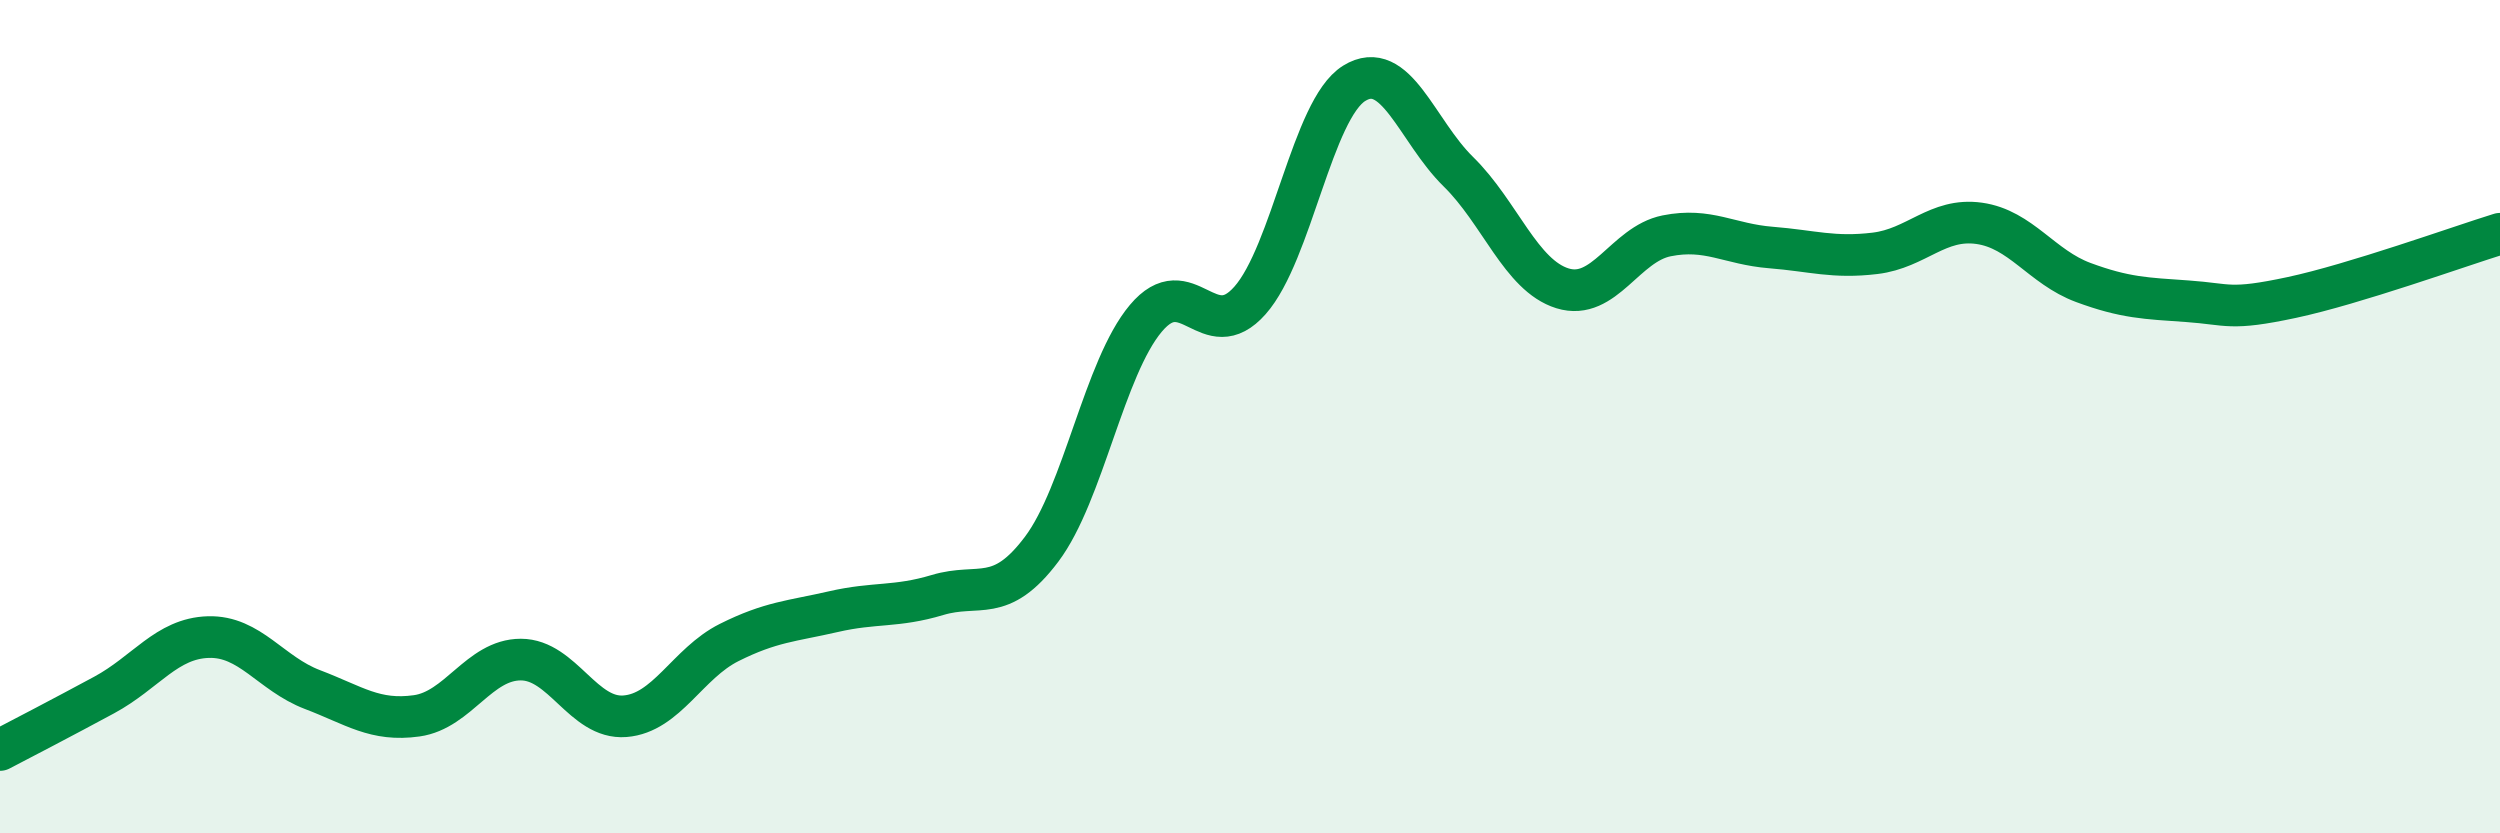 
    <svg width="60" height="20" viewBox="0 0 60 20" xmlns="http://www.w3.org/2000/svg">
      <path
        d="M 0,18 C 0.5,17.74 1.5,17.22 2.5,16.68 C 3.5,16.14 4,15.32 5,15.29 C 6,15.26 6.5,16.17 7.5,16.55 C 8.5,16.93 9,17.32 10,17.18 C 11,17.04 11.5,15.83 12.5,15.83 C 13.5,15.83 14,17.27 15,17.19 C 16,17.11 16.5,15.92 17.5,15.42 C 18.5,14.92 19,14.91 20,14.68 C 21,14.45 21.5,14.58 22.5,14.28 C 23.5,13.98 24,14.51 25,13.18 C 26,11.85 26.5,8.83 27.5,7.64 C 28.5,6.45 29,8.34 30,7.21 C 31,6.08 31.5,2.62 32.5,2 C 33.5,1.38 34,3.14 35,4.12 C 36,5.1 36.5,6.61 37.5,6.92 C 38.5,7.23 39,5.86 40,5.66 C 41,5.46 41.5,5.86 42.5,5.94 C 43.5,6.02 44,6.2 45,6.08 C 46,5.96 46.5,5.22 47.5,5.36 C 48.5,5.5 49,6.41 50,6.78 C 51,7.15 51.5,7.16 52.5,7.23 C 53.5,7.3 53.5,7.46 55,7.14 C 56.5,6.82 59,5.92 60,5.61L60 20L0 20Z"
        fill="#008740"
        opacity="0.1"
        stroke-linecap="round"
        stroke-linejoin="round"
      />
      <path
        d="M 0,18 C 0.5,17.74 1.5,17.22 2.5,16.68 C 3.5,16.14 4,15.32 5,15.29 C 6,15.26 6.5,16.17 7.5,16.55 C 8.5,16.93 9,17.32 10,17.18 C 11,17.04 11.5,15.83 12.5,15.83 C 13.5,15.83 14,17.27 15,17.19 C 16,17.11 16.5,15.92 17.5,15.42 C 18.5,14.92 19,14.91 20,14.68 C 21,14.45 21.5,14.58 22.5,14.28 C 23.5,13.98 24,14.51 25,13.18 C 26,11.85 26.5,8.83 27.5,7.64 C 28.5,6.45 29,8.34 30,7.21 C 31,6.08 31.5,2.62 32.5,2 C 33.5,1.38 34,3.14 35,4.12 C 36,5.1 36.5,6.61 37.5,6.92 C 38.5,7.23 39,5.86 40,5.66 C 41,5.46 41.5,5.86 42.5,5.94 C 43.5,6.02 44,6.2 45,6.08 C 46,5.96 46.5,5.22 47.5,5.36 C 48.5,5.5 49,6.41 50,6.78 C 51,7.15 51.5,7.16 52.5,7.23 C 53.5,7.3 53.5,7.46 55,7.14 C 56.5,6.82 59,5.92 60,5.61"
        stroke="#008740"
        stroke-width="1"
        fill="none"
        stroke-linecap="round"
        stroke-linejoin="round"
      />
    </svg>
  